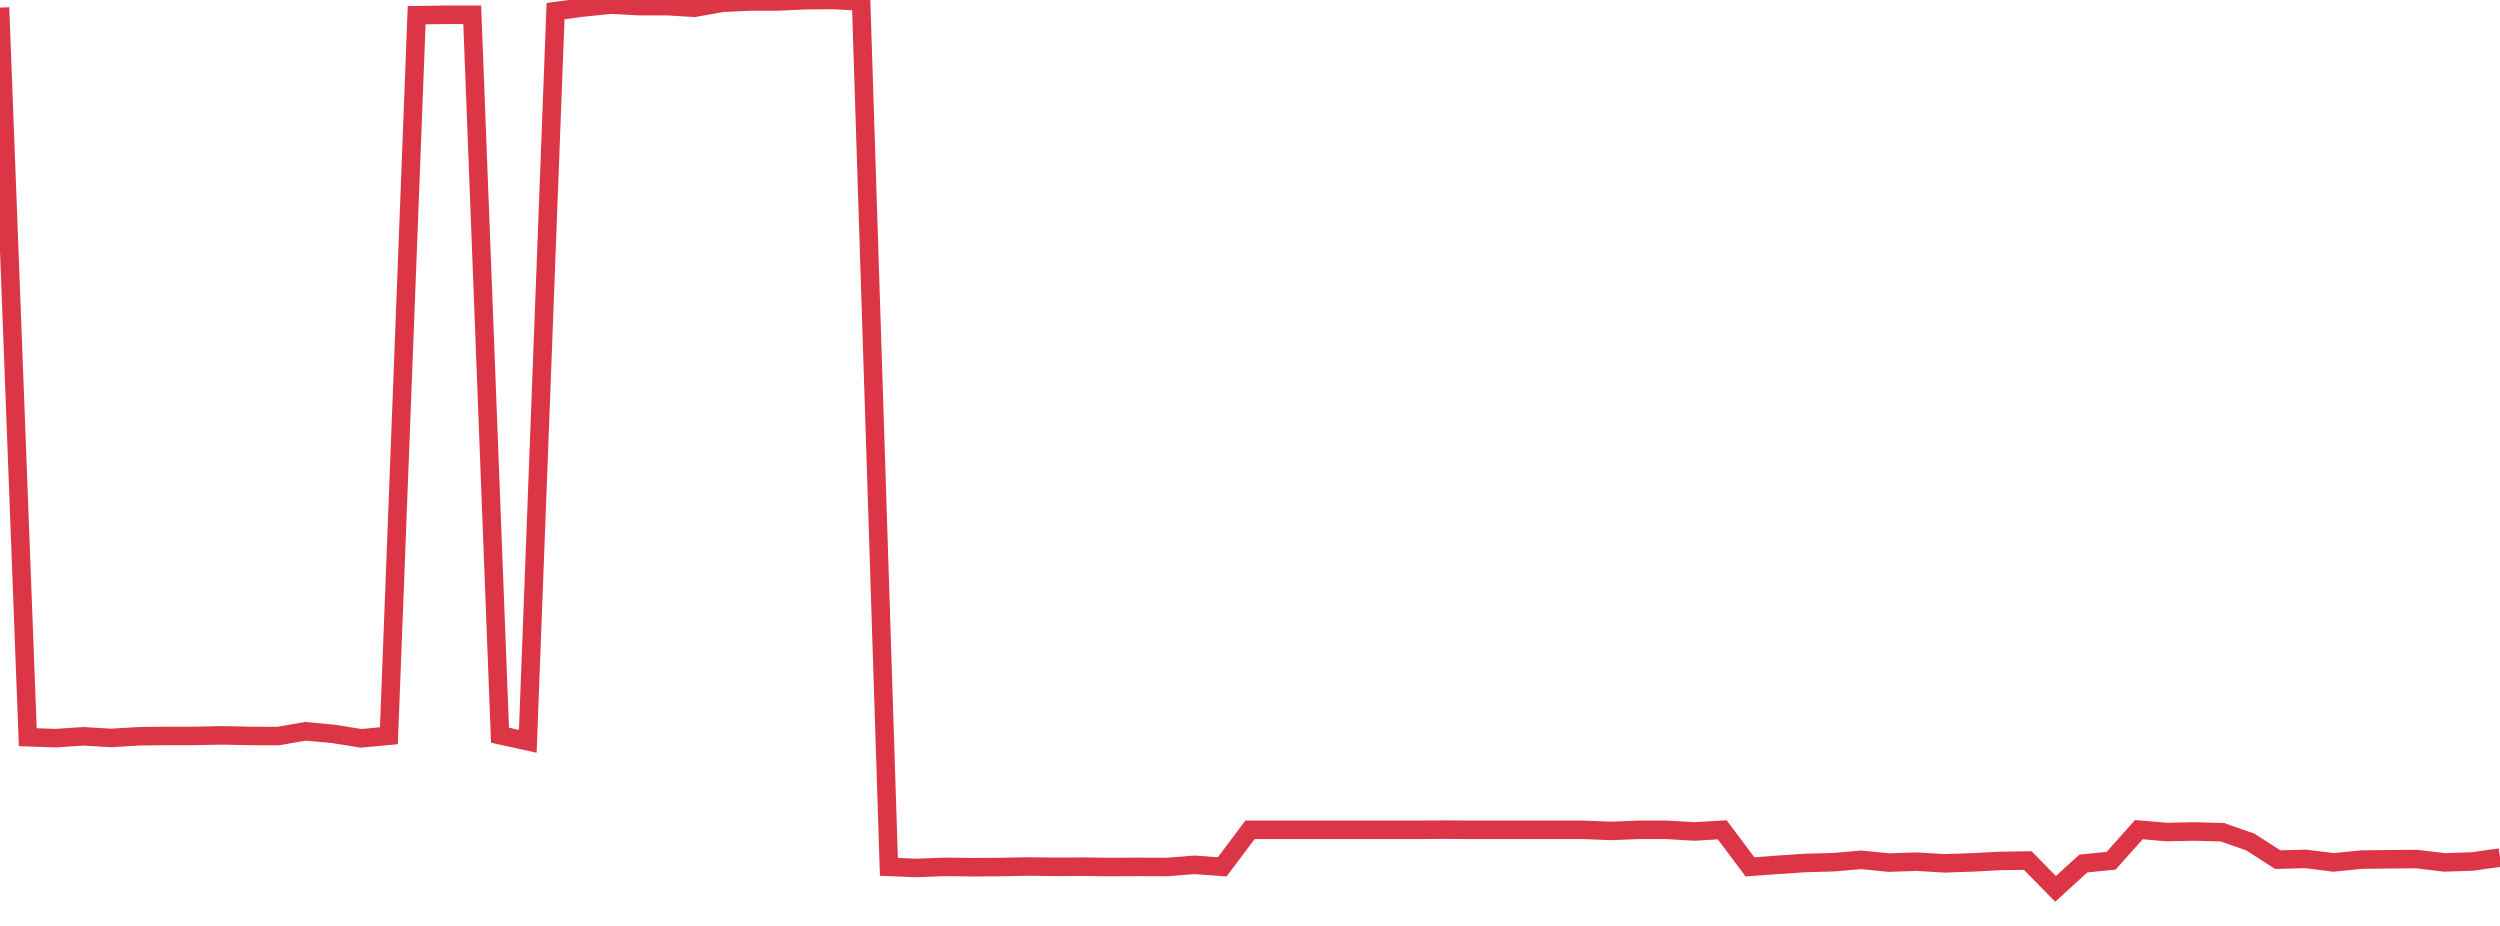 <?xml version="1.0" standalone="no"?>
<!DOCTYPE svg PUBLIC "-//W3C//DTD SVG 1.1//EN" "http://www.w3.org/Graphics/SVG/1.1/DTD/svg11.dtd">
<svg width="135" height="50" viewBox="0 0 135 50" preserveAspectRatio="none" class="sparkline" xmlns="http://www.w3.org/2000/svg"
xmlns:xlink="http://www.w3.org/1999/xlink"><path  class="sparkline--line" d="M 0 0.41 L 0 0.41 L 1.5 39.81 L 3 39.86 L 4.5 39.76 L 6 39.85 L 7.5 39.76 L 9 39.74 L 10.5 39.74 L 12 39.71 L 13.5 39.74 L 15 39.75 L 16.5 39.49 L 18 39.63 L 19.5 39.87 L 21 39.73 L 22.5 0.82 L 24 0.8 L 25.5 0.8 L 27 39.7 L 28.5 40.03 L 30 0.6 L 31.5 0.4 L 33 0.25 L 34.5 0.33 L 36 0.33 L 37.5 0.42 L 39 0.15 L 40.5 0.08 L 42 0.08 L 43.5 0.01 L 45 0 L 46.5 0.08 L 48 46.81 L 49.5 46.87 L 51 46.81 L 52.5 46.83 L 54 46.82 L 55.5 46.79 L 57 46.81 L 58.5 46.8 L 60 46.82 L 61.5 46.81 L 63 46.82 L 64.5 46.7 L 66 46.81 L 67.5 44.81 L 69 44.81 L 70.5 44.81 L 72 44.81 L 73.5 44.81 L 75 44.81 L 76.5 44.81 L 78 44.8 L 79.5 44.81 L 81 44.81 L 82.5 44.81 L 84 44.81 L 85.5 44.81 L 87 44.87 L 88.5 44.81 L 90 44.81 L 91.5 44.9 L 93 44.81 L 94.5 46.81 L 96 46.7 L 97.5 46.6 L 99 46.56 L 100.5 46.43 L 102 46.58 L 103.5 46.53 L 105 46.62 L 106.5 46.57 L 108 46.49 L 109.5 46.47 L 111 48 L 112.5 46.63 L 114 46.48 L 115.5 44.8 L 117 44.93 L 118.5 44.9 L 120 44.94 L 121.5 45.46 L 123 46.42 L 124.5 46.38 L 126 46.57 L 127.5 46.42 L 129 46.4 L 130.5 46.39 L 132 46.57 L 133.5 46.52 L 135 46.31" fill="none" stroke-width="1" stroke="#dc3545"></path></svg>